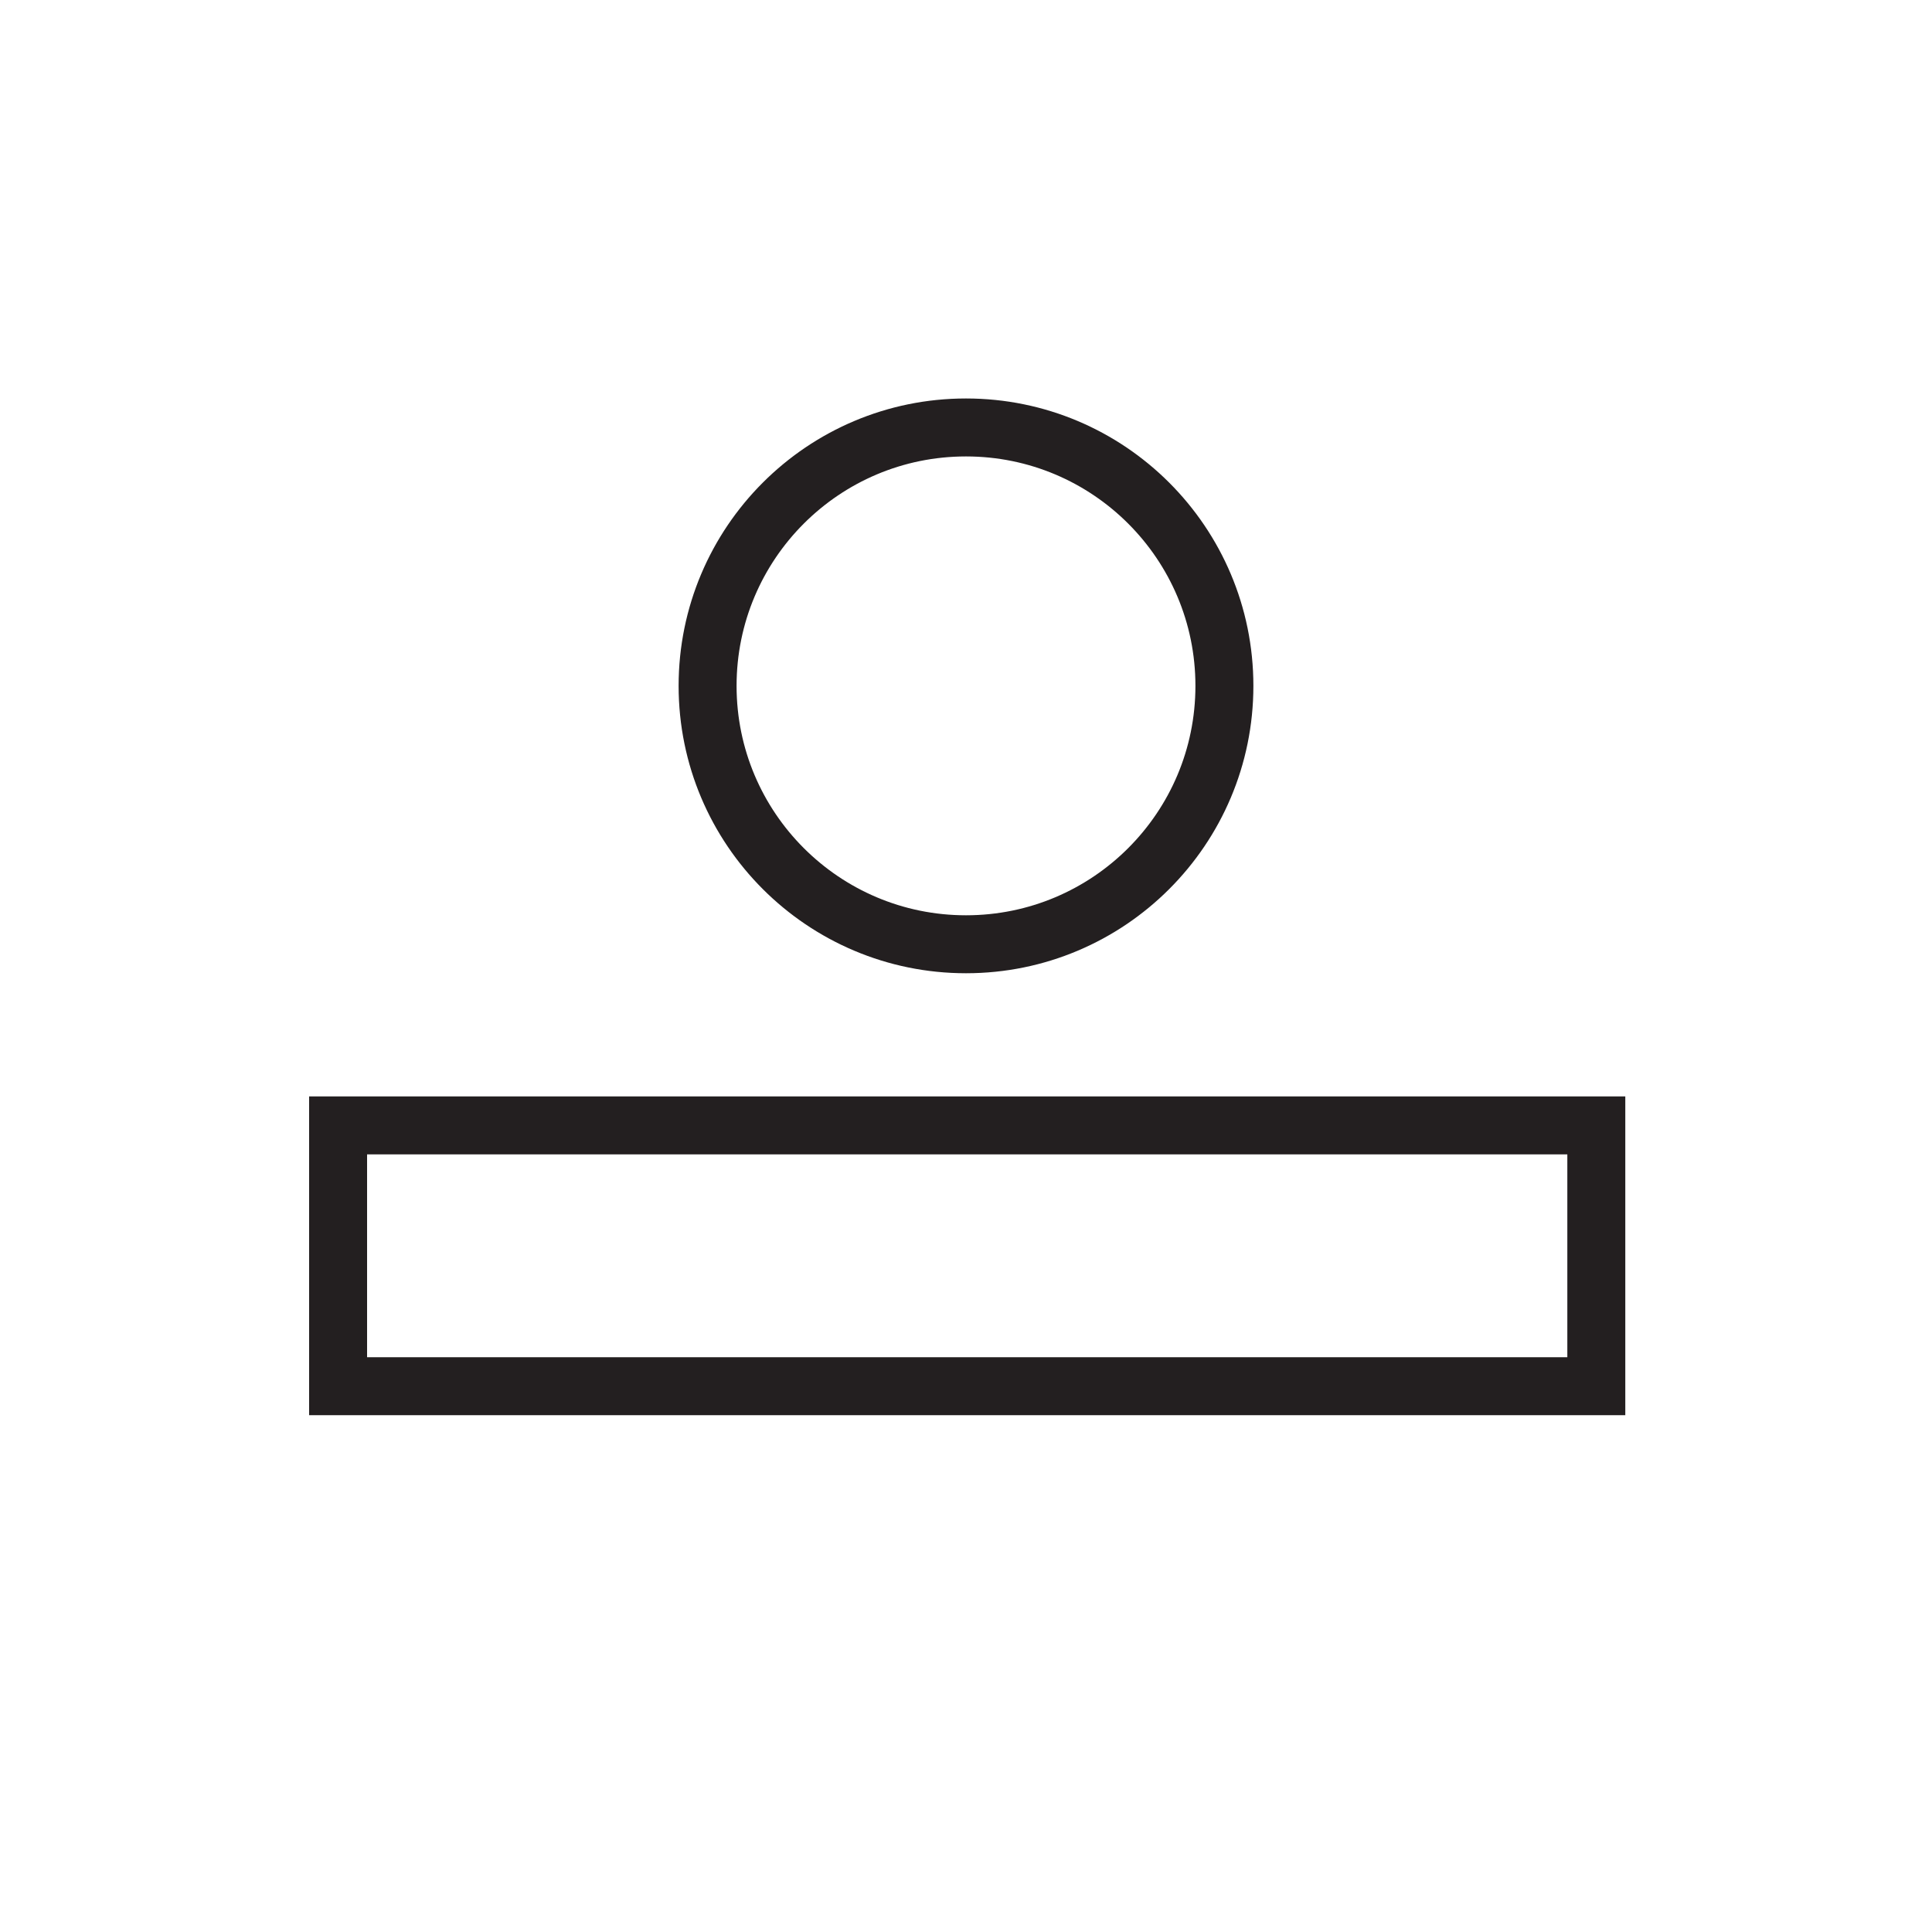 <?xml version="1.0" encoding="utf-8"?>
<!-- Generator: Adobe Illustrator 28.0.0, SVG Export Plug-In . SVG Version: 6.00 Build 0)  -->
<svg version="1.1" id="Layer_1" xmlns="http://www.w3.org/2000/svg" xmlns:xlink="http://www.w3.org/1999/xlink" x="0px" y="0px"
	 viewBox="0 0 80 80" style="enable-background:new 0 0 80 80;" xml:space="preserve">
<style type="text/css">
	.st0{fill:#F17AA9;fill-opacity:0;}
	.st1{fill:none;stroke:#231F20;stroke-width:2.4;stroke-miterlimit:10;}
</style>
<rect class="st0" width="80" height="80"/>
<g>
	<circle class="st1" cx="40" cy="28.4" r="10.7"/>
	<rect x="14" y="46.6" class="st1" width="52.1" height="10.8"/>
</g>
</svg>

